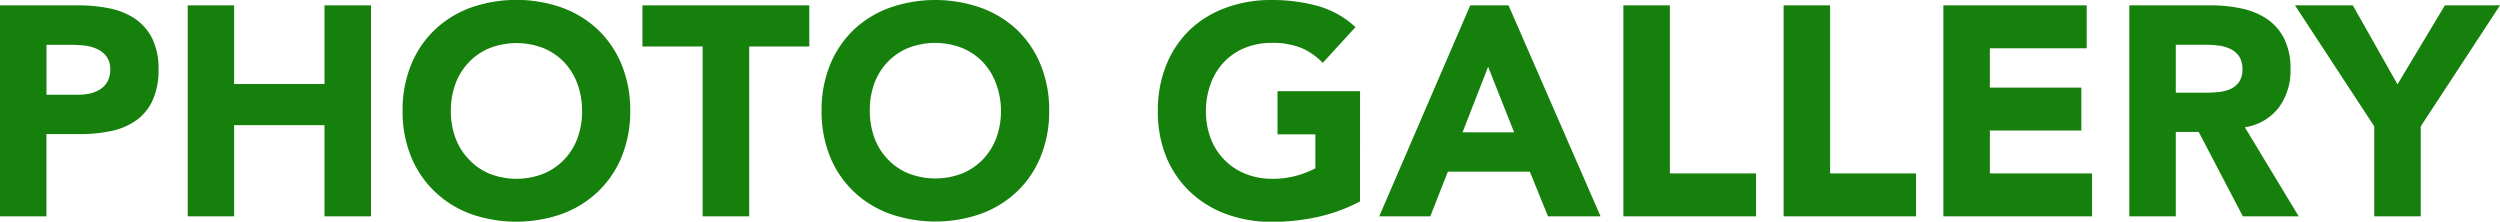 <svg xmlns="http://www.w3.org/2000/svg" viewBox="0 0 587.29 52.08"><defs><style>.cls-1{fill:#16800c;}</style></defs><g id="レイヤー_2" data-name="レイヤー 2"><g id="オブジェクト"><path class="cls-1" d="M0,1.26H18.41a36.12,36.12,0,0,1,7.28.7,16.43,16.43,0,0,1,6,2.42A12.23,12.23,0,0,1,35.74,9a15.89,15.89,0,0,1,1.5,7.32,16.94,16.94,0,0,1-1.4,7.28A12,12,0,0,1,32,28.28a15.52,15.52,0,0,1-5.81,2.48,34.07,34.07,0,0,1-7.28.74h-8V50.82H0Zm10.92,21H18.2A14,14,0,0,0,21,22,7.54,7.54,0,0,0,23.49,21a5.1,5.1,0,0,0,1.75-1.82,5.76,5.76,0,0,0,.66-2.9,5,5,0,0,0-.87-3,5.86,5.86,0,0,0-2.24-1.78,9.71,9.71,0,0,0-3.05-.81c-1.12-.11-2.19-.17-3.22-.17h-5.6Z"/><path class="cls-1" d="M44.1,1.26H55V19.74H76.23V1.26H87.15V50.82H76.23V29.4H55V50.82H44.1Z"/><path class="cls-1" d="M94.57,26a28,28,0,0,1,2-10.78A23.74,23.74,0,0,1,102.13,7a24.47,24.47,0,0,1,8.47-5.21,32.42,32.42,0,0,1,21.42,0A24.57,24.57,0,0,1,140.49,7a23.71,23.71,0,0,1,5.56,8.23,28,28,0,0,1,2,10.78,28,28,0,0,1-2,10.78A23.58,23.58,0,0,1,140.49,45,24.44,24.44,0,0,1,132,50.26a32.42,32.42,0,0,1-21.42,0A24.35,24.35,0,0,1,102.13,45a23.6,23.6,0,0,1-5.57-8.22A28,28,0,0,1,94.57,26Zm11.34,0a18.21,18.21,0,0,0,1.08,6.4,14.62,14.62,0,0,0,3.12,5A14,14,0,0,0,115,40.81a17.46,17.46,0,0,0,12.67,0,14.18,14.18,0,0,0,4.87-3.33,14.6,14.6,0,0,0,3.11-5,18,18,0,0,0,1.09-6.4,18.09,18.09,0,0,0-1.09-6.37,14.68,14.68,0,0,0-3.11-5.08,14.29,14.29,0,0,0-4.87-3.32,17.46,17.46,0,0,0-12.67,0,14.15,14.15,0,0,0-4.86,3.32A14.7,14.7,0,0,0,107,19.67,18.32,18.32,0,0,0,105.91,26Z"/><path class="cls-1" d="M165.06,10.92H150.92V1.26h39.2v9.66H176v39.9H165.06Z"/><path class="cls-1" d="M193,26a28,28,0,0,1,2-10.78A23.74,23.74,0,0,1,200.55,7,24.47,24.47,0,0,1,209,1.82a32.42,32.42,0,0,1,21.42,0A24.57,24.57,0,0,1,238.91,7a23.71,23.71,0,0,1,5.56,8.23,28,28,0,0,1,2,10.78,28,28,0,0,1-2,10.78A23.58,23.58,0,0,1,238.91,45a24.44,24.44,0,0,1-8.47,5.22,32.42,32.42,0,0,1-21.42,0A24.35,24.35,0,0,1,200.55,45,23.6,23.6,0,0,1,195,36.82,28,28,0,0,1,193,26Zm11.34,0a18.21,18.21,0,0,0,1.08,6.4,14.62,14.62,0,0,0,3.12,5,14,14,0,0,0,4.86,3.33,17.46,17.46,0,0,0,12.67,0,14.18,14.18,0,0,0,4.87-3.33,14.6,14.6,0,0,0,3.11-5,18,18,0,0,0,1.09-6.4A18.09,18.09,0,0,0,234,19.67a14.68,14.68,0,0,0-3.11-5.08,14.29,14.29,0,0,0-4.87-3.32,17.46,17.46,0,0,0-12.67,0,14.15,14.15,0,0,0-4.86,3.32,14.7,14.7,0,0,0-3.12,5.08A18.32,18.32,0,0,0,204.33,26Z"/><path class="cls-1" d="M319.48,47.32A39.66,39.66,0,0,1,309.4,51a51,51,0,0,1-10.71,1.12A30.56,30.56,0,0,1,288,50.26,24.35,24.35,0,0,1,279.51,45a23.6,23.6,0,0,1-5.57-8.22A28,28,0,0,1,272,26a28,28,0,0,1,2-10.78A23.74,23.74,0,0,1,279.51,7,24.47,24.47,0,0,1,288,1.82,30.56,30.56,0,0,1,298.69,0a39.91,39.91,0,0,1,10.95,1.43,21.53,21.53,0,0,1,8.79,4.94l-7.7,8.4a15.43,15.43,0,0,0-5-3.5,18,18,0,0,0-7-1.19,16.28,16.28,0,0,0-6.34,1.19,14.15,14.15,0,0,0-4.86,3.32,14.55,14.55,0,0,0-3.12,5.08A18.32,18.32,0,0,0,283.29,26a18.21,18.21,0,0,0,1.08,6.4,14.47,14.47,0,0,0,3.12,5,14,14,0,0,0,4.86,3.33A16.28,16.28,0,0,0,298.69,42a20.77,20.77,0,0,0,6.16-.81A23.09,23.09,0,0,0,309,39.55v-8h-8.89V21.42h19.39Z"/><path class="cls-1" d="M345.38,1.26h9L376,50.82H363.65l-4.27-10.5H340.13L336,50.82H324Zm4.2,14.42-6,15.4h12.11Z"/><path class="cls-1" d="M381.36,1.26h10.92V40.74h20.23V50.82H381.36Z"/><path class="cls-1" d="M419,1.26h10.92V40.74H450.1V50.82H419Z"/><path class="cls-1" d="M456.53,1.26H490.2V11.34H467.45v9.24h21.49V30.66H467.45V40.74h24V50.82H456.53Z"/><path class="cls-1" d="M500.21,1.26h19.18a33.94,33.94,0,0,1,7.18.73,17.17,17.17,0,0,1,5.95,2.45,12.31,12.31,0,0,1,4.06,4.62,15.73,15.73,0,0,1,1.5,7.25,14.53,14.53,0,0,1-2.73,8.92,12.28,12.28,0,0,1-8,4.66L540,50.82H526.88L516.52,31h-5.39V50.82H500.21Zm10.92,20.51h6.44c1,0,2,0,3.12-.11a9.66,9.66,0,0,0,3-.63,5.08,5.08,0,0,0,2.21-1.64,5,5,0,0,0,.87-3.15,5.19,5.19,0,0,0-.77-3,5.07,5.07,0,0,0-2-1.72,8.82,8.82,0,0,0-2.73-.8,22.19,22.19,0,0,0-3-.21h-7.14Z"/><path class="cls-1" d="M557.75,29.68,539.13,1.26h13.58l10.5,18.55L574.34,1.26h12.95L568.67,29.68V50.82H557.75Z"/></g></g></svg>
